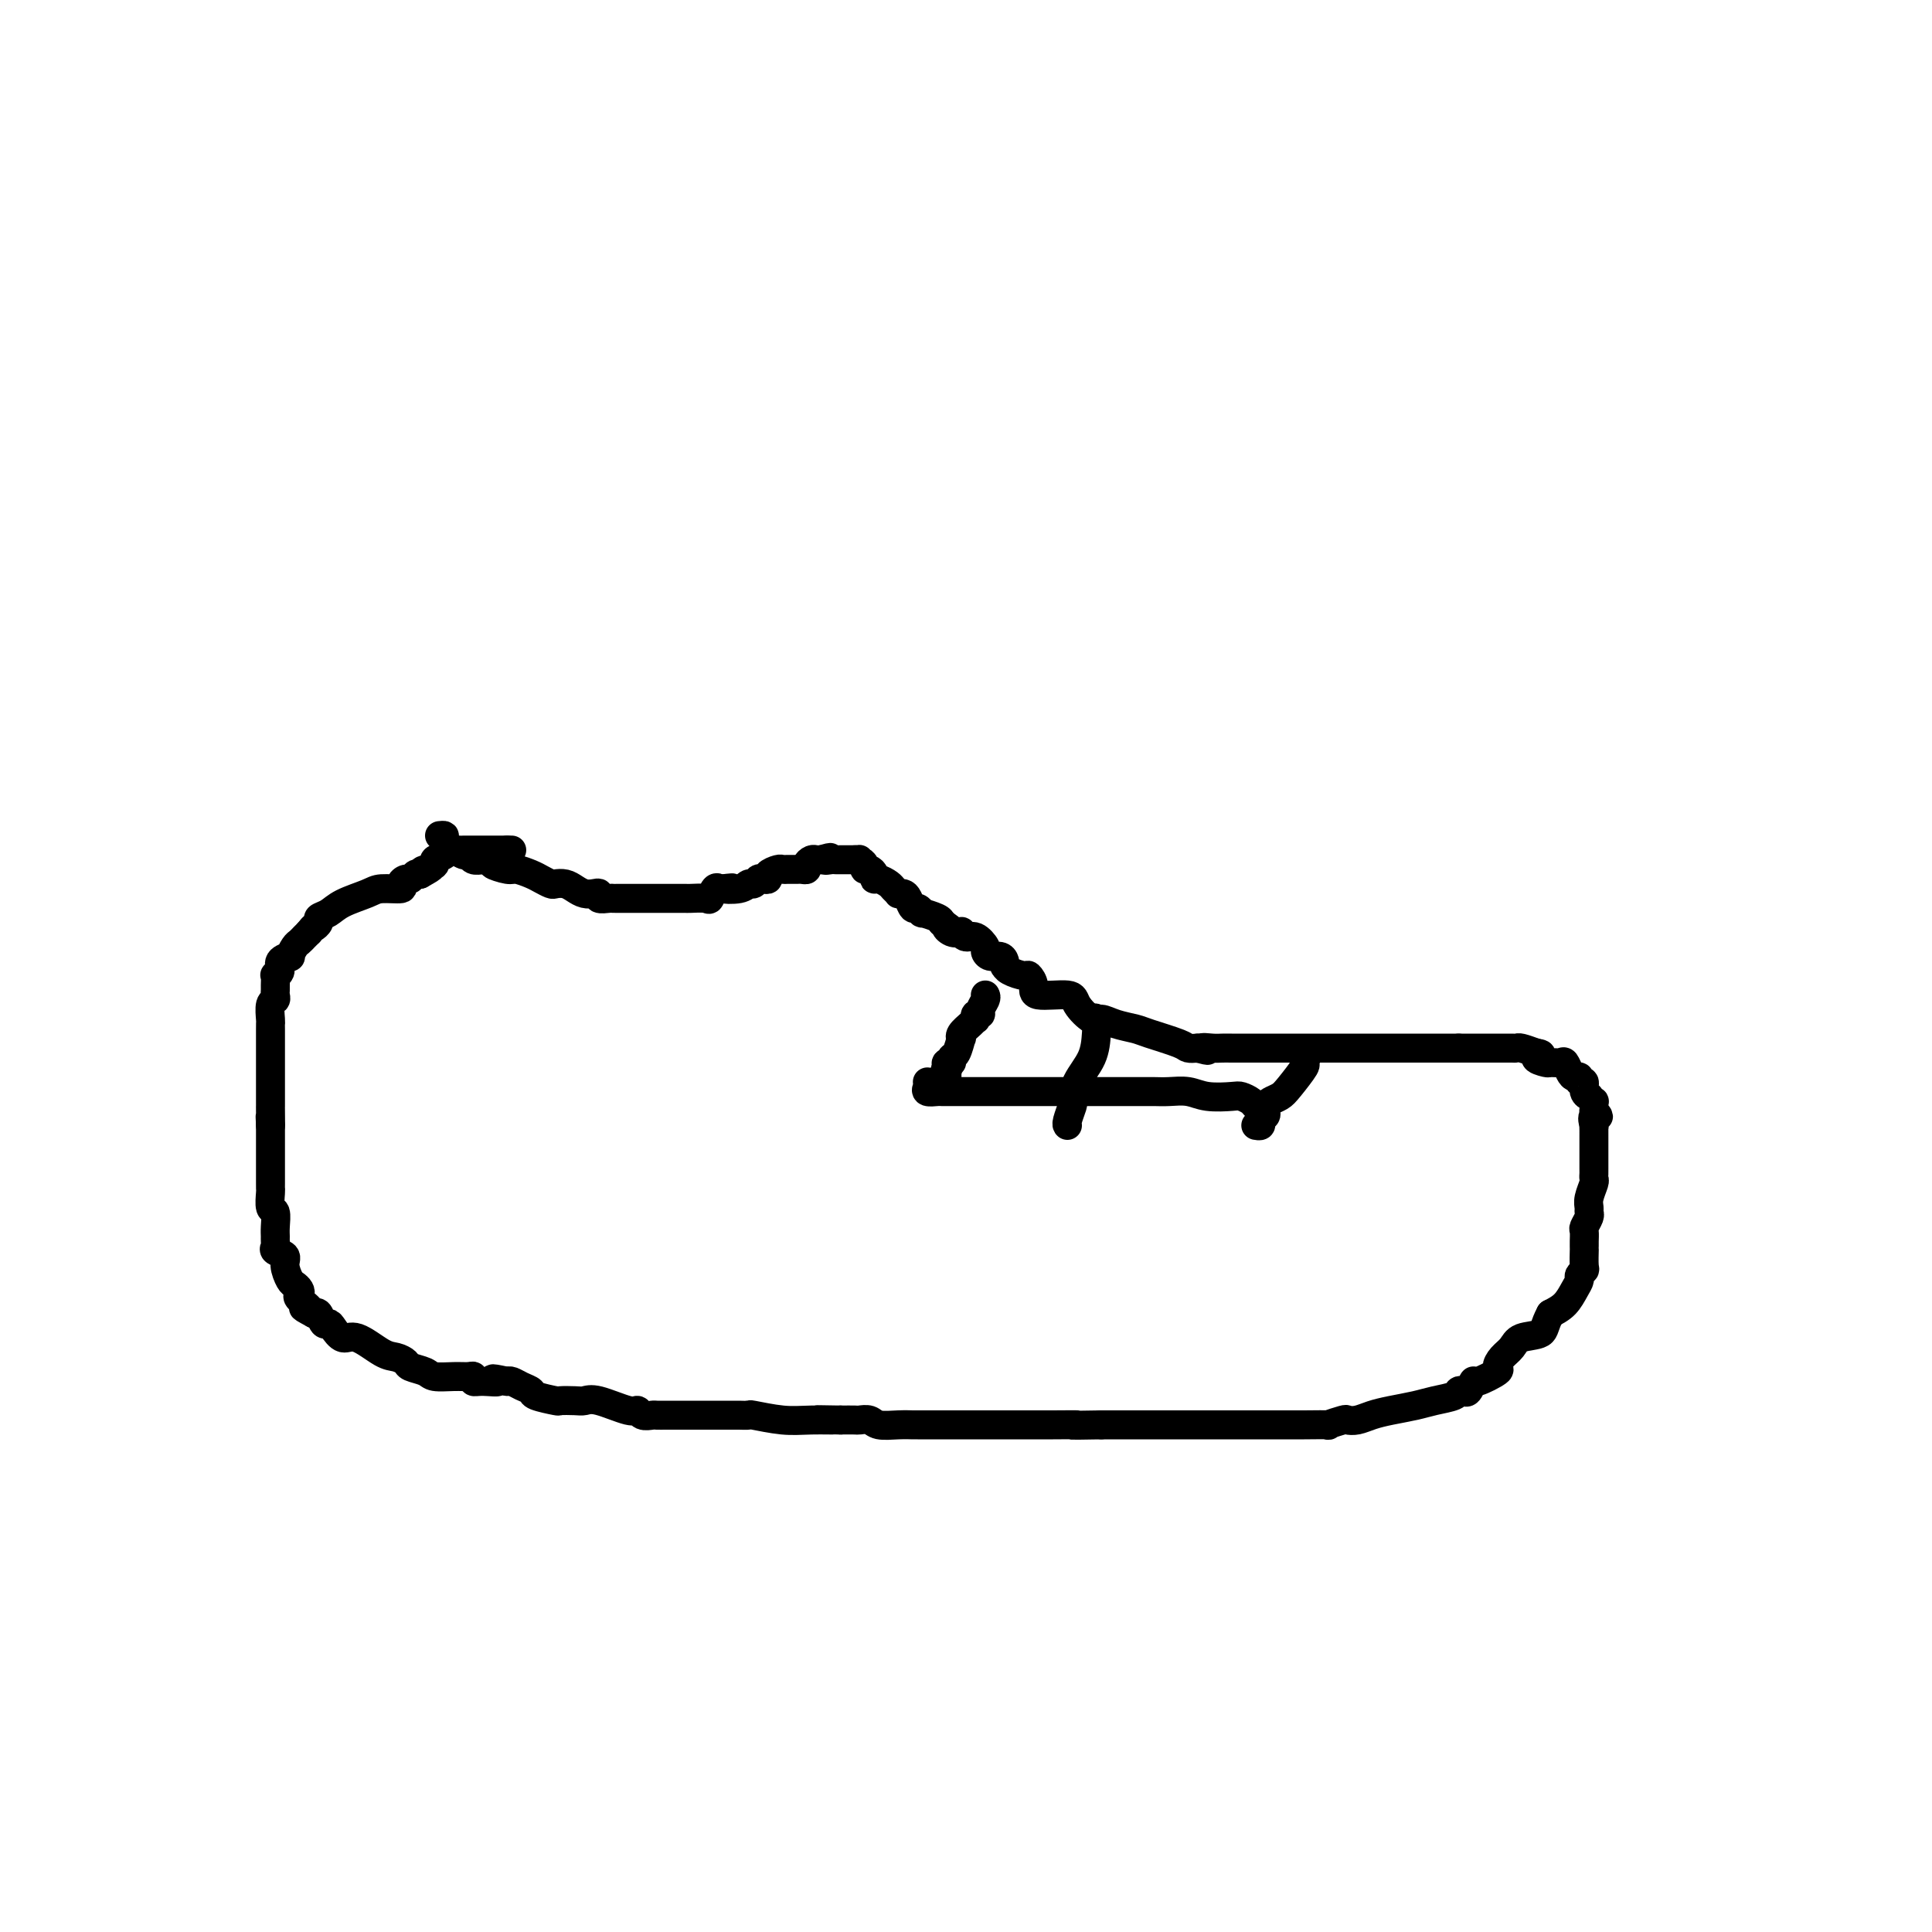 <svg viewBox='0 0 400 400' version='1.1' xmlns='http://www.w3.org/2000/svg' xmlns:xlink='http://www.w3.org/1999/xlink'><g fill='none' stroke='#000000' stroke-width='6' stroke-linecap='round' stroke-linejoin='round'><path d='M91,173c0.449,-0.050 0.897,-0.100 1,0c0.103,0.100 -0.141,0.352 0,1c0.141,0.648 0.667,1.694 1,2c0.333,0.306 0.473,-0.128 1,0c0.527,0.128 1.439,0.819 2,1c0.561,0.181 0.769,-0.147 1,0c0.231,0.147 0.485,0.770 1,1c0.515,0.230 1.290,0.066 2,0c0.710,-0.066 1.355,-0.033 2,0'/><path d='M102,178c1.541,0.936 -0.107,0.775 0,1c0.107,0.225 1.969,0.834 3,1c1.031,0.166 1.231,-0.113 2,0c0.769,0.113 2.107,0.618 3,1c0.893,0.382 1.341,0.641 2,1c0.659,0.359 1.527,0.818 2,1c0.473,0.182 0.550,0.088 1,0c0.450,-0.088 1.274,-0.168 2,0c0.726,0.168 1.356,0.585 2,1c0.644,0.415 1.304,0.829 2,1c0.696,0.171 1.429,0.098 2,0c0.571,-0.098 0.979,-0.222 1,0c0.021,0.222 -0.346,0.792 0,1c0.346,0.208 1.405,0.056 2,0c0.595,-0.056 0.727,-0.015 1,0c0.273,0.015 0.688,0.004 1,0c0.312,-0.004 0.521,-0.001 1,0c0.479,0.001 1.229,0.000 2,0c0.771,-0.000 1.562,-0.000 2,0c0.438,0.000 0.524,0.000 1,0c0.476,-0.000 1.343,-0.000 2,0c0.657,0.000 1.105,0.000 2,0c0.895,-0.000 2.236,-0.001 3,0c0.764,0.001 0.950,0.002 1,0c0.050,-0.002 -0.036,-0.008 0,0c0.036,0.008 0.195,0.030 1,0c0.805,-0.030 2.257,-0.113 3,0c0.743,0.113 0.776,0.422 1,0c0.224,-0.422 0.637,-1.575 1,-2c0.363,-0.425 0.675,-0.121 1,0c0.325,0.121 0.662,0.061 1,0'/><path d='M150,184c3.405,-0.327 0.418,-0.144 0,0c-0.418,0.144 1.733,0.249 3,0c1.267,-0.249 1.650,-0.850 2,-1c0.350,-0.150 0.666,0.153 1,0c0.334,-0.153 0.685,-0.763 1,-1c0.315,-0.237 0.595,-0.102 1,0c0.405,0.102 0.934,0.171 1,0c0.066,-0.171 -0.332,-0.582 0,-1c0.332,-0.418 1.395,-0.844 2,-1c0.605,-0.156 0.754,-0.042 1,0c0.246,0.042 0.591,0.011 1,0c0.409,-0.011 0.884,-0.002 1,0c0.116,0.002 -0.127,-0.002 0,0c0.127,0.002 0.626,0.011 1,0c0.374,-0.011 0.625,-0.041 1,0c0.375,0.041 0.874,0.155 1,0c0.126,-0.155 -0.121,-0.578 0,-1c0.121,-0.422 0.609,-0.845 1,-1c0.391,-0.155 0.683,-0.044 1,0c0.317,0.044 0.658,0.022 1,0'/><path d='M170,178c3.273,-0.928 1.454,-0.249 1,0c-0.454,0.249 0.456,0.067 1,0c0.544,-0.067 0.723,-0.018 1,0c0.277,0.018 0.652,0.005 1,0c0.348,-0.005 0.671,-0.001 1,0c0.329,0.001 0.666,0.000 1,0c0.334,-0.000 0.667,-0.000 1,0'/><path d='M177,178c1.246,-0.044 0.859,-0.153 1,0c0.141,0.153 0.808,0.567 1,1c0.192,0.433 -0.090,0.886 0,1c0.090,0.114 0.553,-0.110 1,0c0.447,0.110 0.879,0.554 1,1c0.121,0.446 -0.069,0.894 0,1c0.069,0.106 0.396,-0.129 1,0c0.604,0.129 1.485,0.623 2,1c0.515,0.377 0.663,0.639 1,1c0.337,0.361 0.864,0.823 1,1c0.136,0.177 -0.119,0.071 0,0c0.119,-0.071 0.611,-0.106 1,0c0.389,0.106 0.676,0.353 1,1c0.324,0.647 0.686,1.693 1,2c0.314,0.307 0.581,-0.125 1,0c0.419,0.125 0.988,0.807 1,1c0.012,0.193 -0.535,-0.102 0,0c0.535,0.102 2.153,0.601 3,1c0.847,0.399 0.924,0.700 1,1'/><path d='M195,191c2.984,2.178 1.443,1.124 1,1c-0.443,-0.124 0.213,0.683 1,1c0.787,0.317 1.707,0.144 2,0c0.293,-0.144 -0.041,-0.260 0,0c0.041,0.260 0.458,0.897 1,1c0.542,0.103 1.209,-0.327 2,0c0.791,0.327 1.704,1.411 2,2c0.296,0.589 -0.026,0.684 0,1c0.026,0.316 0.399,0.855 1,1c0.601,0.145 1.430,-0.102 2,0c0.570,0.102 0.881,0.553 1,1c0.119,0.447 0.045,0.889 0,1c-0.045,0.111 -0.060,-0.108 0,0c0.060,0.108 0.196,0.545 1,1c0.804,0.455 2.275,0.930 3,1c0.725,0.070 0.703,-0.264 1,0c0.297,0.264 0.912,1.126 1,2c0.088,0.874 -0.353,1.760 1,2c1.353,0.240 4.500,-0.168 6,0c1.500,0.168 1.354,0.910 2,2c0.646,1.090 2.084,2.529 3,3c0.916,0.471 1.310,-0.025 2,0c0.690,0.025 1.676,0.571 3,1c1.324,0.429 2.987,0.742 4,1c1.013,0.258 1.374,0.461 3,1c1.626,0.539 4.515,1.414 6,2c1.485,0.586 1.567,0.882 2,1c0.433,0.118 1.216,0.059 2,0'/><path d='M248,217c3.535,0.928 1.372,0.249 1,0c-0.372,-0.249 1.045,-0.067 2,0c0.955,0.067 1.447,0.018 2,0c0.553,-0.018 1.167,-0.005 2,0c0.833,0.005 1.886,0.001 3,0c1.114,-0.001 2.290,-0.000 4,0c1.710,0.000 3.955,0.000 5,0c1.045,-0.000 0.890,-0.000 1,0c0.110,0.000 0.486,0.000 2,0c1.514,-0.000 4.165,-0.000 5,0c0.835,0.000 -0.145,0.000 0,0c0.145,-0.000 1.416,-0.000 2,0c0.584,0.000 0.482,0.000 1,0c0.518,-0.000 1.657,-0.000 3,0c1.343,0.000 2.888,0.000 4,0c1.112,-0.000 1.789,-0.000 3,0c1.211,0.000 2.957,0.000 4,0c1.043,-0.000 1.382,-0.000 2,0c0.618,0.000 1.514,0.000 2,0c0.486,-0.000 0.563,-0.000 1,0c0.437,0.000 1.233,0.000 2,0c0.767,-0.000 1.505,-0.000 2,0c0.495,0.000 0.748,0.000 1,0'/><path d='M302,217c8.390,0.000 2.367,0.000 1,0c-1.367,-0.000 1.924,-0.000 3,0c1.076,0.000 -0.064,0.000 0,0c0.064,-0.000 1.330,-0.000 2,0c0.670,0.000 0.743,0.000 1,0c0.257,-0.000 0.697,-0.001 1,0c0.303,0.001 0.468,0.003 1,0c0.532,-0.003 1.431,-0.011 2,0c0.569,0.011 0.807,0.041 1,0c0.193,-0.041 0.341,-0.155 1,0c0.659,0.155 1.830,0.577 3,1'/><path d='M318,218c2.362,0.320 0.268,0.620 0,1c-0.268,0.380 1.290,0.840 2,1c0.710,0.160 0.571,0.019 1,0c0.429,-0.019 1.425,0.085 2,0c0.575,-0.085 0.727,-0.358 1,0c0.273,0.358 0.666,1.348 1,2c0.334,0.652 0.610,0.966 1,1c0.390,0.034 0.893,-0.211 1,0c0.107,0.211 -0.183,0.879 0,1c0.183,0.121 0.837,-0.303 1,0c0.163,0.303 -0.167,1.334 0,2c0.167,0.666 0.829,0.966 1,1c0.171,0.034 -0.150,-0.198 0,0c0.150,0.198 0.772,0.826 1,1c0.228,0.174 0.061,-0.107 0,0c-0.061,0.107 -0.018,0.602 0,1c0.018,0.398 0.009,0.699 0,1'/><path d='M330,230c1.856,1.959 0.497,0.858 0,1c-0.497,0.142 -0.133,1.529 0,2c0.133,0.471 0.036,0.026 0,0c-0.036,-0.026 -0.010,0.368 0,1c0.010,0.632 0.003,1.503 0,2c-0.003,0.497 -0.001,0.620 0,1c0.001,0.380 0.001,1.017 0,2c-0.001,0.983 -0.004,2.311 0,3c0.004,0.689 0.015,0.737 0,1c-0.015,0.263 -0.057,0.739 0,1c0.057,0.261 0.212,0.306 0,1c-0.212,0.694 -0.793,2.035 -1,3c-0.207,0.965 -0.041,1.553 0,2c0.041,0.447 -0.041,0.754 0,1c0.041,0.246 0.207,0.433 0,1c-0.207,0.567 -0.788,1.516 -1,2c-0.212,0.484 -0.057,0.505 0,1c0.057,0.495 0.015,1.464 0,2c-0.015,0.536 -0.003,0.640 0,1c0.003,0.360 -0.003,0.975 0,1c0.003,0.025 0.016,-0.541 0,0c-0.016,0.541 -0.059,2.188 0,3c0.059,0.812 0.221,0.787 0,1c-0.221,0.213 -0.824,0.662 -1,1c-0.176,0.338 0.077,0.565 0,1c-0.077,0.435 -0.482,1.079 -1,2c-0.518,0.921 -1.148,2.120 -2,3c-0.852,0.880 -1.926,1.440 -3,2'/><path d='M321,272c-1.318,2.418 -1.115,3.464 -2,4c-0.885,0.536 -2.860,0.562 -4,1c-1.140,0.438 -1.444,1.288 -2,2c-0.556,0.712 -1.364,1.285 -2,2c-0.636,0.715 -1.102,1.572 -1,2c0.102,0.428 0.771,0.426 0,1c-0.771,0.574 -2.981,1.722 -4,2c-1.019,0.278 -0.848,-0.315 -1,0c-0.152,0.315 -0.627,1.537 -1,2c-0.373,0.463 -0.643,0.165 -1,0c-0.357,-0.165 -0.801,-0.199 -1,0c-0.199,0.199 -0.153,0.630 -1,1c-0.847,0.370 -2.586,0.677 -4,1c-1.414,0.323 -2.502,0.661 -4,1c-1.498,0.339 -3.407,0.678 -5,1c-1.593,0.322 -2.870,0.626 -4,1c-1.130,0.374 -2.113,0.818 -3,1c-0.887,0.182 -1.676,0.101 -2,0c-0.324,-0.101 -0.181,-0.223 -1,0c-0.819,0.223 -2.599,0.792 -3,1c-0.401,0.208 0.577,0.056 0,0c-0.577,-0.056 -2.709,-0.015 -5,0c-2.291,0.015 -4.741,0.004 -7,0c-2.259,-0.004 -4.328,-0.001 -7,0c-2.672,0.001 -5.948,0.000 -8,0c-2.052,-0.000 -2.880,-0.000 -4,0c-1.120,0.000 -2.532,0.000 -3,0c-0.468,-0.000 0.009,-0.000 -2,0c-2.009,0.000 -6.505,0.000 -11,0'/><path d='M228,295c-9.057,0.155 -5.200,0.041 -5,0c0.200,-0.041 -3.257,-0.011 -5,0c-1.743,0.011 -1.773,0.003 -2,0c-0.227,-0.003 -0.653,-0.001 -1,0c-0.347,0.001 -0.616,0.000 -2,0c-1.384,-0.000 -3.884,-0.000 -5,0c-1.116,0.000 -0.849,0.000 -1,0c-0.151,-0.000 -0.721,-0.000 -1,0c-0.279,0.000 -0.269,0.000 -2,0c-1.731,-0.000 -5.204,-0.000 -7,0c-1.796,0.000 -1.917,0.001 -3,0c-1.083,-0.001 -3.129,-0.004 -4,0c-0.871,0.004 -0.566,0.015 -1,0c-0.434,-0.015 -1.606,-0.057 -3,0c-1.394,0.057 -3.009,0.211 -4,0c-0.991,-0.211 -1.358,-0.789 -2,-1c-0.642,-0.211 -1.557,-0.057 -2,0c-0.443,0.057 -0.412,0.016 -1,0c-0.588,-0.016 -1.794,-0.008 -3,0'/><path d='M174,294c-8.636,-0.150 -3.226,-0.026 -2,0c1.226,0.026 -1.730,-0.046 -4,0c-2.270,0.046 -3.852,0.208 -6,0c-2.148,-0.208 -4.861,-0.788 -6,-1c-1.139,-0.212 -0.703,-0.057 -1,0c-0.297,0.057 -1.328,0.015 -2,0c-0.672,-0.015 -0.984,-0.004 -2,0c-1.016,0.004 -2.734,0.001 -4,0c-1.266,-0.001 -2.078,-0.001 -3,0c-0.922,0.001 -1.952,0.001 -3,0c-1.048,-0.001 -2.112,-0.005 -3,0c-0.888,0.005 -1.599,0.017 -2,0c-0.401,-0.017 -0.491,-0.065 -1,0c-0.509,0.065 -1.435,0.242 -2,0c-0.565,-0.242 -0.769,-0.902 -1,-1c-0.231,-0.098 -0.490,0.366 -2,0c-1.510,-0.366 -4.271,-1.561 -6,-2c-1.729,-0.439 -2.425,-0.121 -3,0c-0.575,0.121 -1.028,0.043 -2,0c-0.972,-0.043 -2.462,-0.053 -3,0c-0.538,0.053 -0.123,0.168 -1,0c-0.877,-0.168 -3.047,-0.620 -4,-1c-0.953,-0.380 -0.688,-0.690 -1,-1c-0.312,-0.310 -1.199,-0.622 -2,-1c-0.801,-0.378 -1.514,-0.822 -2,-1c-0.486,-0.178 -0.743,-0.089 -1,0'/><path d='M105,286c-4.945,-1.079 -2.308,-0.275 -2,0c0.308,0.275 -1.715,0.021 -3,0c-1.285,-0.021 -1.833,0.191 -2,0c-0.167,-0.191 0.045,-0.786 0,-1c-0.045,-0.214 -0.349,-0.046 -1,0c-0.651,0.046 -1.651,-0.029 -3,0c-1.349,0.029 -3.047,0.162 -4,0c-0.953,-0.162 -1.162,-0.618 -2,-1c-0.838,-0.382 -2.304,-0.688 -3,-1c-0.696,-0.312 -0.623,-0.628 -1,-1c-0.377,-0.372 -1.204,-0.800 -2,-1c-0.796,-0.200 -1.561,-0.173 -3,-1c-1.439,-0.827 -3.551,-2.507 -5,-3c-1.449,-0.493 -2.233,0.200 -3,0c-0.767,-0.200 -1.515,-1.294 -2,-2c-0.485,-0.706 -0.707,-1.024 -1,-1c-0.293,0.024 -0.656,0.391 -1,0c-0.344,-0.391 -0.670,-1.540 -1,-2c-0.330,-0.460 -0.665,-0.230 -1,0'/><path d='M65,272c-3.974,-2.129 -1.408,-0.952 -1,-1c0.408,-0.048 -1.343,-1.320 -2,-2c-0.657,-0.680 -0.219,-0.766 0,-1c0.219,-0.234 0.218,-0.616 0,-1c-0.218,-0.384 -0.655,-0.771 -1,-1c-0.345,-0.229 -0.600,-0.299 -1,-1c-0.400,-0.701 -0.944,-2.033 -1,-3c-0.056,-0.967 0.377,-1.568 0,-2c-0.377,-0.432 -1.566,-0.695 -2,-1c-0.434,-0.305 -0.115,-0.653 0,-1c0.115,-0.347 0.027,-0.693 0,-1c-0.027,-0.307 0.007,-0.576 0,-1c-0.007,-0.424 -0.054,-1.002 0,-2c0.054,-0.998 0.211,-2.414 0,-3c-0.211,-0.586 -0.789,-0.341 -1,-1c-0.211,-0.659 -0.057,-2.223 0,-3c0.057,-0.777 0.015,-0.766 0,-1c-0.015,-0.234 -0.004,-0.713 0,-1c0.004,-0.287 0.001,-0.381 0,-1c-0.001,-0.619 -0.000,-1.761 0,-2c0.000,-0.239 0.000,0.427 0,0c-0.000,-0.427 -0.000,-1.946 0,-3c0.000,-1.054 0.000,-1.643 0,-2c-0.000,-0.357 -0.000,-0.481 0,-1c0.000,-0.519 0.000,-1.434 0,-2c-0.000,-0.566 -0.000,-0.783 0,-1'/><path d='M56,233c-0.155,-3.853 -0.041,-0.485 0,0c0.041,0.485 0.011,-1.911 0,-3c-0.011,-1.089 -0.003,-0.869 0,-1c0.003,-0.131 0.001,-0.611 0,-1c-0.001,-0.389 -0.000,-0.685 0,-1c0.000,-0.315 0.000,-0.648 0,-1c-0.000,-0.352 -0.000,-0.722 0,-1c0.000,-0.278 0.000,-0.462 0,-1c-0.000,-0.538 -0.000,-1.428 0,-2c0.000,-0.572 0.000,-0.825 0,-1c-0.000,-0.175 -0.000,-0.271 0,-1c0.000,-0.729 0.000,-2.091 0,-3c-0.000,-0.909 -0.001,-1.364 0,-2c0.001,-0.636 0.004,-1.452 0,-2c-0.004,-0.548 -0.015,-0.829 0,-1c0.015,-0.171 0.057,-0.231 0,-1c-0.057,-0.769 -0.211,-2.246 0,-3c0.211,-0.754 0.789,-0.784 1,-1c0.211,-0.216 0.055,-0.618 0,-1c-0.055,-0.382 -0.011,-0.746 0,-1c0.011,-0.254 -0.013,-0.400 0,-1c0.013,-0.600 0.064,-1.653 0,-2c-0.064,-0.347 -0.242,0.014 0,0c0.242,-0.014 0.905,-0.403 1,-1c0.095,-0.597 -0.378,-1.403 0,-2c0.378,-0.597 1.607,-0.986 2,-1c0.393,-0.014 -0.049,0.347 0,0c0.049,-0.347 0.591,-1.402 1,-2c0.409,-0.598 0.687,-0.738 1,-1c0.313,-0.262 0.661,-0.646 1,-1c0.339,-0.354 0.670,-0.677 1,-1'/><path d='M64,193c1.242,-1.572 0.847,-1.001 1,-1c0.153,0.001 0.853,-0.566 1,-1c0.147,-0.434 -0.258,-0.733 0,-1c0.258,-0.267 1.181,-0.502 2,-1c0.819,-0.498 1.535,-1.261 3,-2c1.465,-0.739 3.677,-1.456 5,-2c1.323,-0.544 1.755,-0.915 3,-1c1.245,-0.085 3.303,0.117 4,0c0.697,-0.117 0.032,-0.554 0,-1c-0.032,-0.446 0.569,-0.903 1,-1c0.431,-0.097 0.693,0.166 1,0c0.307,-0.166 0.659,-0.762 1,-1c0.341,-0.238 0.670,-0.119 1,0'/><path d='M87,181c3.819,-2.096 1.868,-1.335 1,-1c-0.868,0.335 -0.651,0.244 0,0c0.651,-0.244 1.736,-0.640 2,-1c0.264,-0.360 -0.295,-0.685 0,-1c0.295,-0.315 1.442,-0.620 2,-1c0.558,-0.380 0.527,-0.834 1,-1c0.473,-0.166 1.449,-0.045 2,0c0.551,0.045 0.675,0.012 1,0c0.325,-0.012 0.850,-0.003 1,0c0.150,0.003 -0.077,0.001 0,0c0.077,-0.001 0.457,-0.000 1,0c0.543,0.000 1.249,0.000 2,0c0.751,-0.000 1.548,-0.000 2,0c0.452,0.000 0.558,0.000 1,0c0.442,-0.000 1.221,-0.000 2,0'/><path d='M105,176c1.667,0.000 0.833,0.000 0,0'/><path d='M204,206c0.121,0.229 0.243,0.458 0,1c-0.243,0.542 -0.849,1.399 -1,2c-0.151,0.601 0.154,0.948 0,1c-0.154,0.052 -0.767,-0.190 -1,0c-0.233,0.190 -0.087,0.812 0,1c0.087,0.188 0.115,-0.058 0,0c-0.115,0.058 -0.373,0.418 -1,1c-0.627,0.582 -1.622,1.384 -2,2c-0.378,0.616 -0.139,1.045 0,1c0.139,-0.045 0.177,-0.563 0,0c-0.177,0.563 -0.570,2.206 -1,3c-0.430,0.794 -0.899,0.739 -1,1c-0.101,0.261 0.165,0.840 0,1c-0.165,0.160 -0.761,-0.097 -1,0c-0.239,0.097 -0.119,0.549 0,1'/><path d='M196,221c-1.233,2.559 -0.317,1.456 0,1c0.317,-0.456 0.033,-0.267 0,0c-0.033,0.267 0.183,0.610 0,1c-0.183,0.390 -0.767,0.826 -1,1c-0.233,0.174 -0.117,0.087 0,0'/><path d='M226,211c0.414,-0.220 0.829,-0.440 1,0c0.171,0.440 0.099,1.541 0,3c-0.099,1.459 -0.227,3.277 -1,5c-0.773,1.723 -2.193,3.351 -3,5c-0.807,1.649 -1.001,3.317 -1,4c0.001,0.683 0.196,0.379 0,1c-0.196,0.621 -0.784,2.167 -1,3c-0.216,0.833 -0.062,0.952 0,1c0.062,0.048 0.031,0.024 0,0'/><path d='M271,218c-0.501,0.839 -1.002,1.678 -1,2c0.002,0.322 0.508,0.128 0,1c-0.508,0.872 -2.031,2.811 -3,4c-0.969,1.189 -1.383,1.628 -2,2c-0.617,0.372 -1.437,0.677 -2,1c-0.563,0.323 -0.868,0.665 -1,1c-0.132,0.335 -0.092,0.664 0,1c0.092,0.336 0.235,0.678 0,1c-0.235,0.322 -0.846,0.622 -1,1c-0.154,0.378 0.151,0.832 0,1c-0.151,0.168 -0.757,0.048 -1,0c-0.243,-0.048 -0.121,-0.024 0,0'/><path d='M192,224c0.056,0.309 0.112,0.619 0,1c-0.112,0.381 -0.393,0.834 0,1c0.393,0.166 1.460,0.044 2,0c0.540,-0.044 0.552,-0.012 1,0c0.448,0.012 1.333,0.003 2,0c0.667,-0.003 1.117,-0.001 3,0c1.883,0.001 5.199,0.000 7,0c1.801,-0.000 2.088,-0.000 3,0c0.912,0.000 2.449,0.000 3,0c0.551,-0.000 0.115,-0.000 1,0c0.885,0.000 3.092,0.000 5,0c1.908,-0.000 3.518,0.000 5,0c1.482,-0.000 2.835,-0.000 4,0c1.165,0.000 2.143,0.000 3,0c0.857,-0.000 1.594,-0.000 2,0c0.406,0.000 0.481,0.000 1,0c0.519,-0.000 1.482,-0.001 2,0c0.518,0.001 0.590,0.004 1,0c0.410,-0.004 1.157,-0.015 2,0c0.843,0.015 1.783,0.056 3,0c1.217,-0.056 2.711,-0.208 4,0c1.289,0.208 2.373,0.778 4,1c1.627,0.222 3.798,0.098 5,0c1.202,-0.098 1.436,-0.171 2,0c0.564,0.171 1.460,0.584 2,1c0.540,0.416 0.726,0.833 1,1c0.274,0.167 0.637,0.083 1,0'/></g>
</svg>